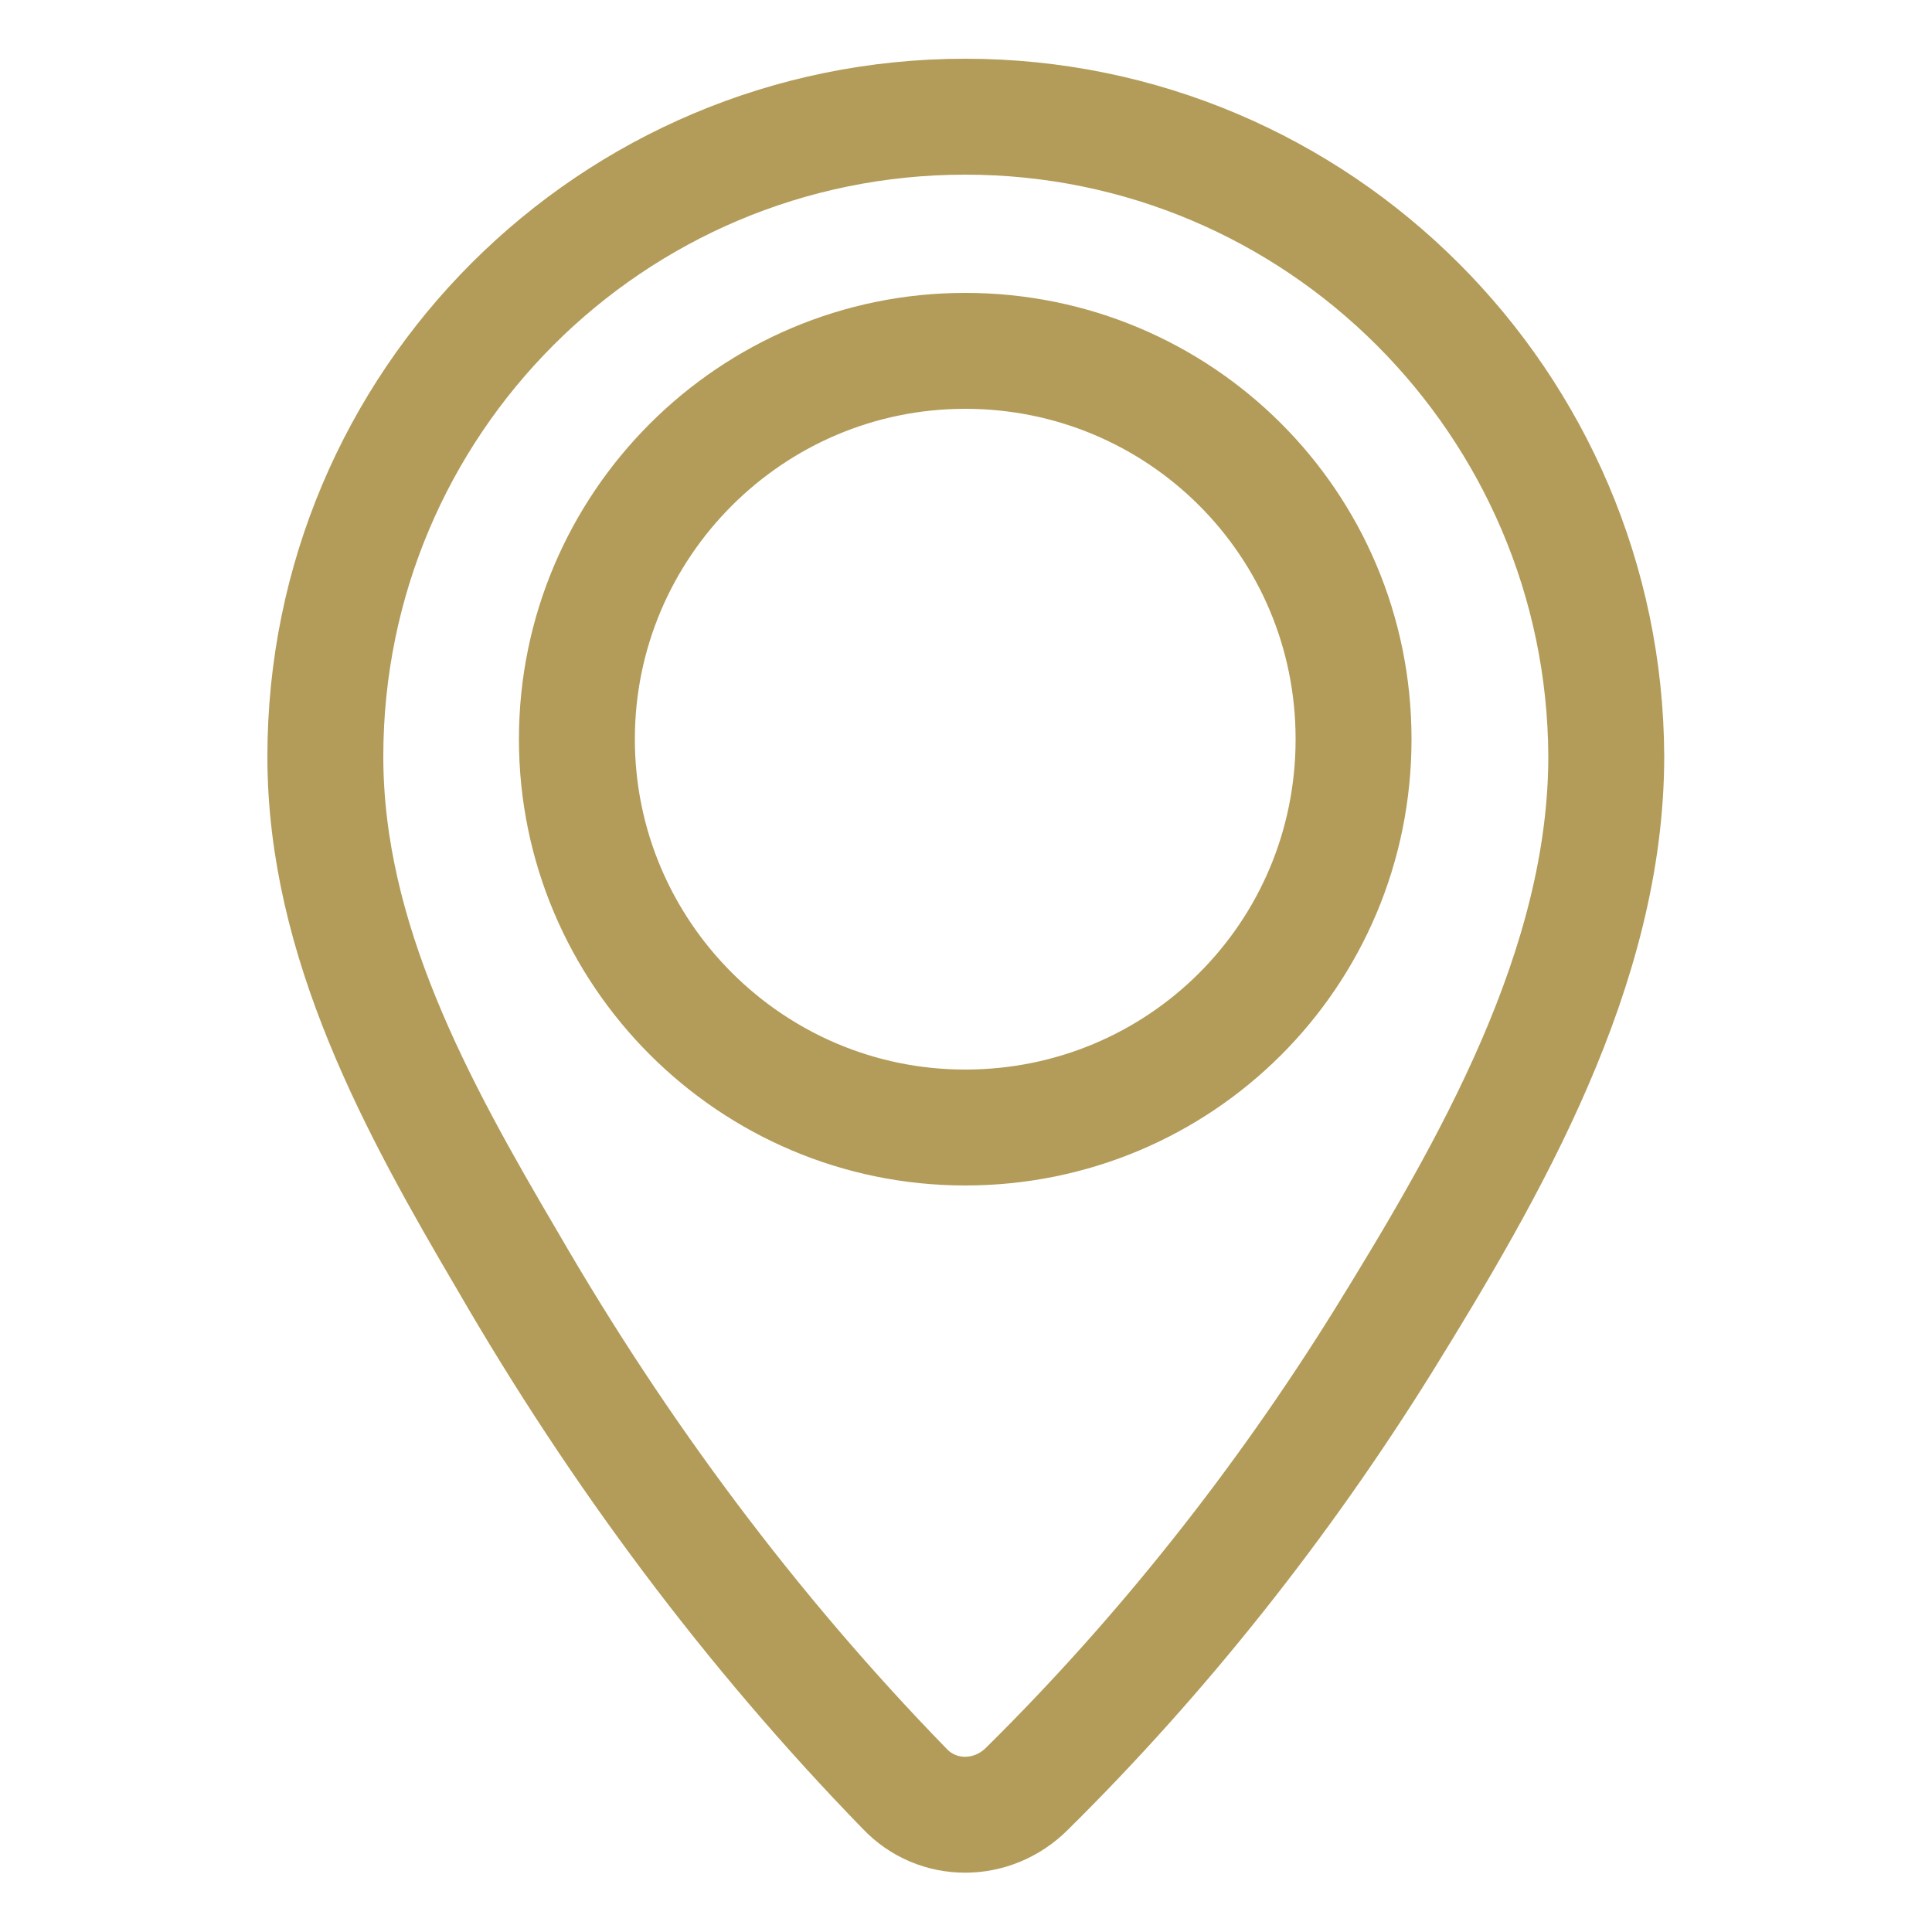 <?xml version="1.0" encoding="utf-8"?>
<!-- Generator: Adobe Illustrator 28.3.0, SVG Export Plug-In . SVG Version: 6.00 Build 0)  -->
<svg version="1.1" id="Lager_1" xmlns="http://www.w3.org/2000/svg" xmlns:xlink="http://www.w3.org/1999/xlink" x="0px" y="0px"
	 viewBox="0 0 500 500" style="enable-background:new 0 0 500 500;" xml:space="preserve">
<style type="text/css">
	.st0{fill:none;stroke:#B39C59;stroke-width:30;stroke-miterlimit:10;}
</style>
<g id="Karta">
	<g>
		<path class="st0" d="M249.8,30.2c-91.5,0-165.6,74-165.6,165.6c0,47.6,23.7,90.7,47.2,130.6c28.6,49.5,62.9,95.6,102.7,136.5
			c8.5,9,22.7,9,31.7,0c35-34.6,65.9-73.7,91.9-115.4c27.9-45.1,58-97.1,58-151.8C415.3,104.5,341.3,30.2,249.8,30.2z M249.8,291.8
			c-55.4,0-100.5-45.1-100.5-100.5S194.4,90.8,249.8,90.8s100.5,44.6,100.5,100.5S305.3,291.8,249.8,291.8z"/>
	</g>
</g>
</svg>
